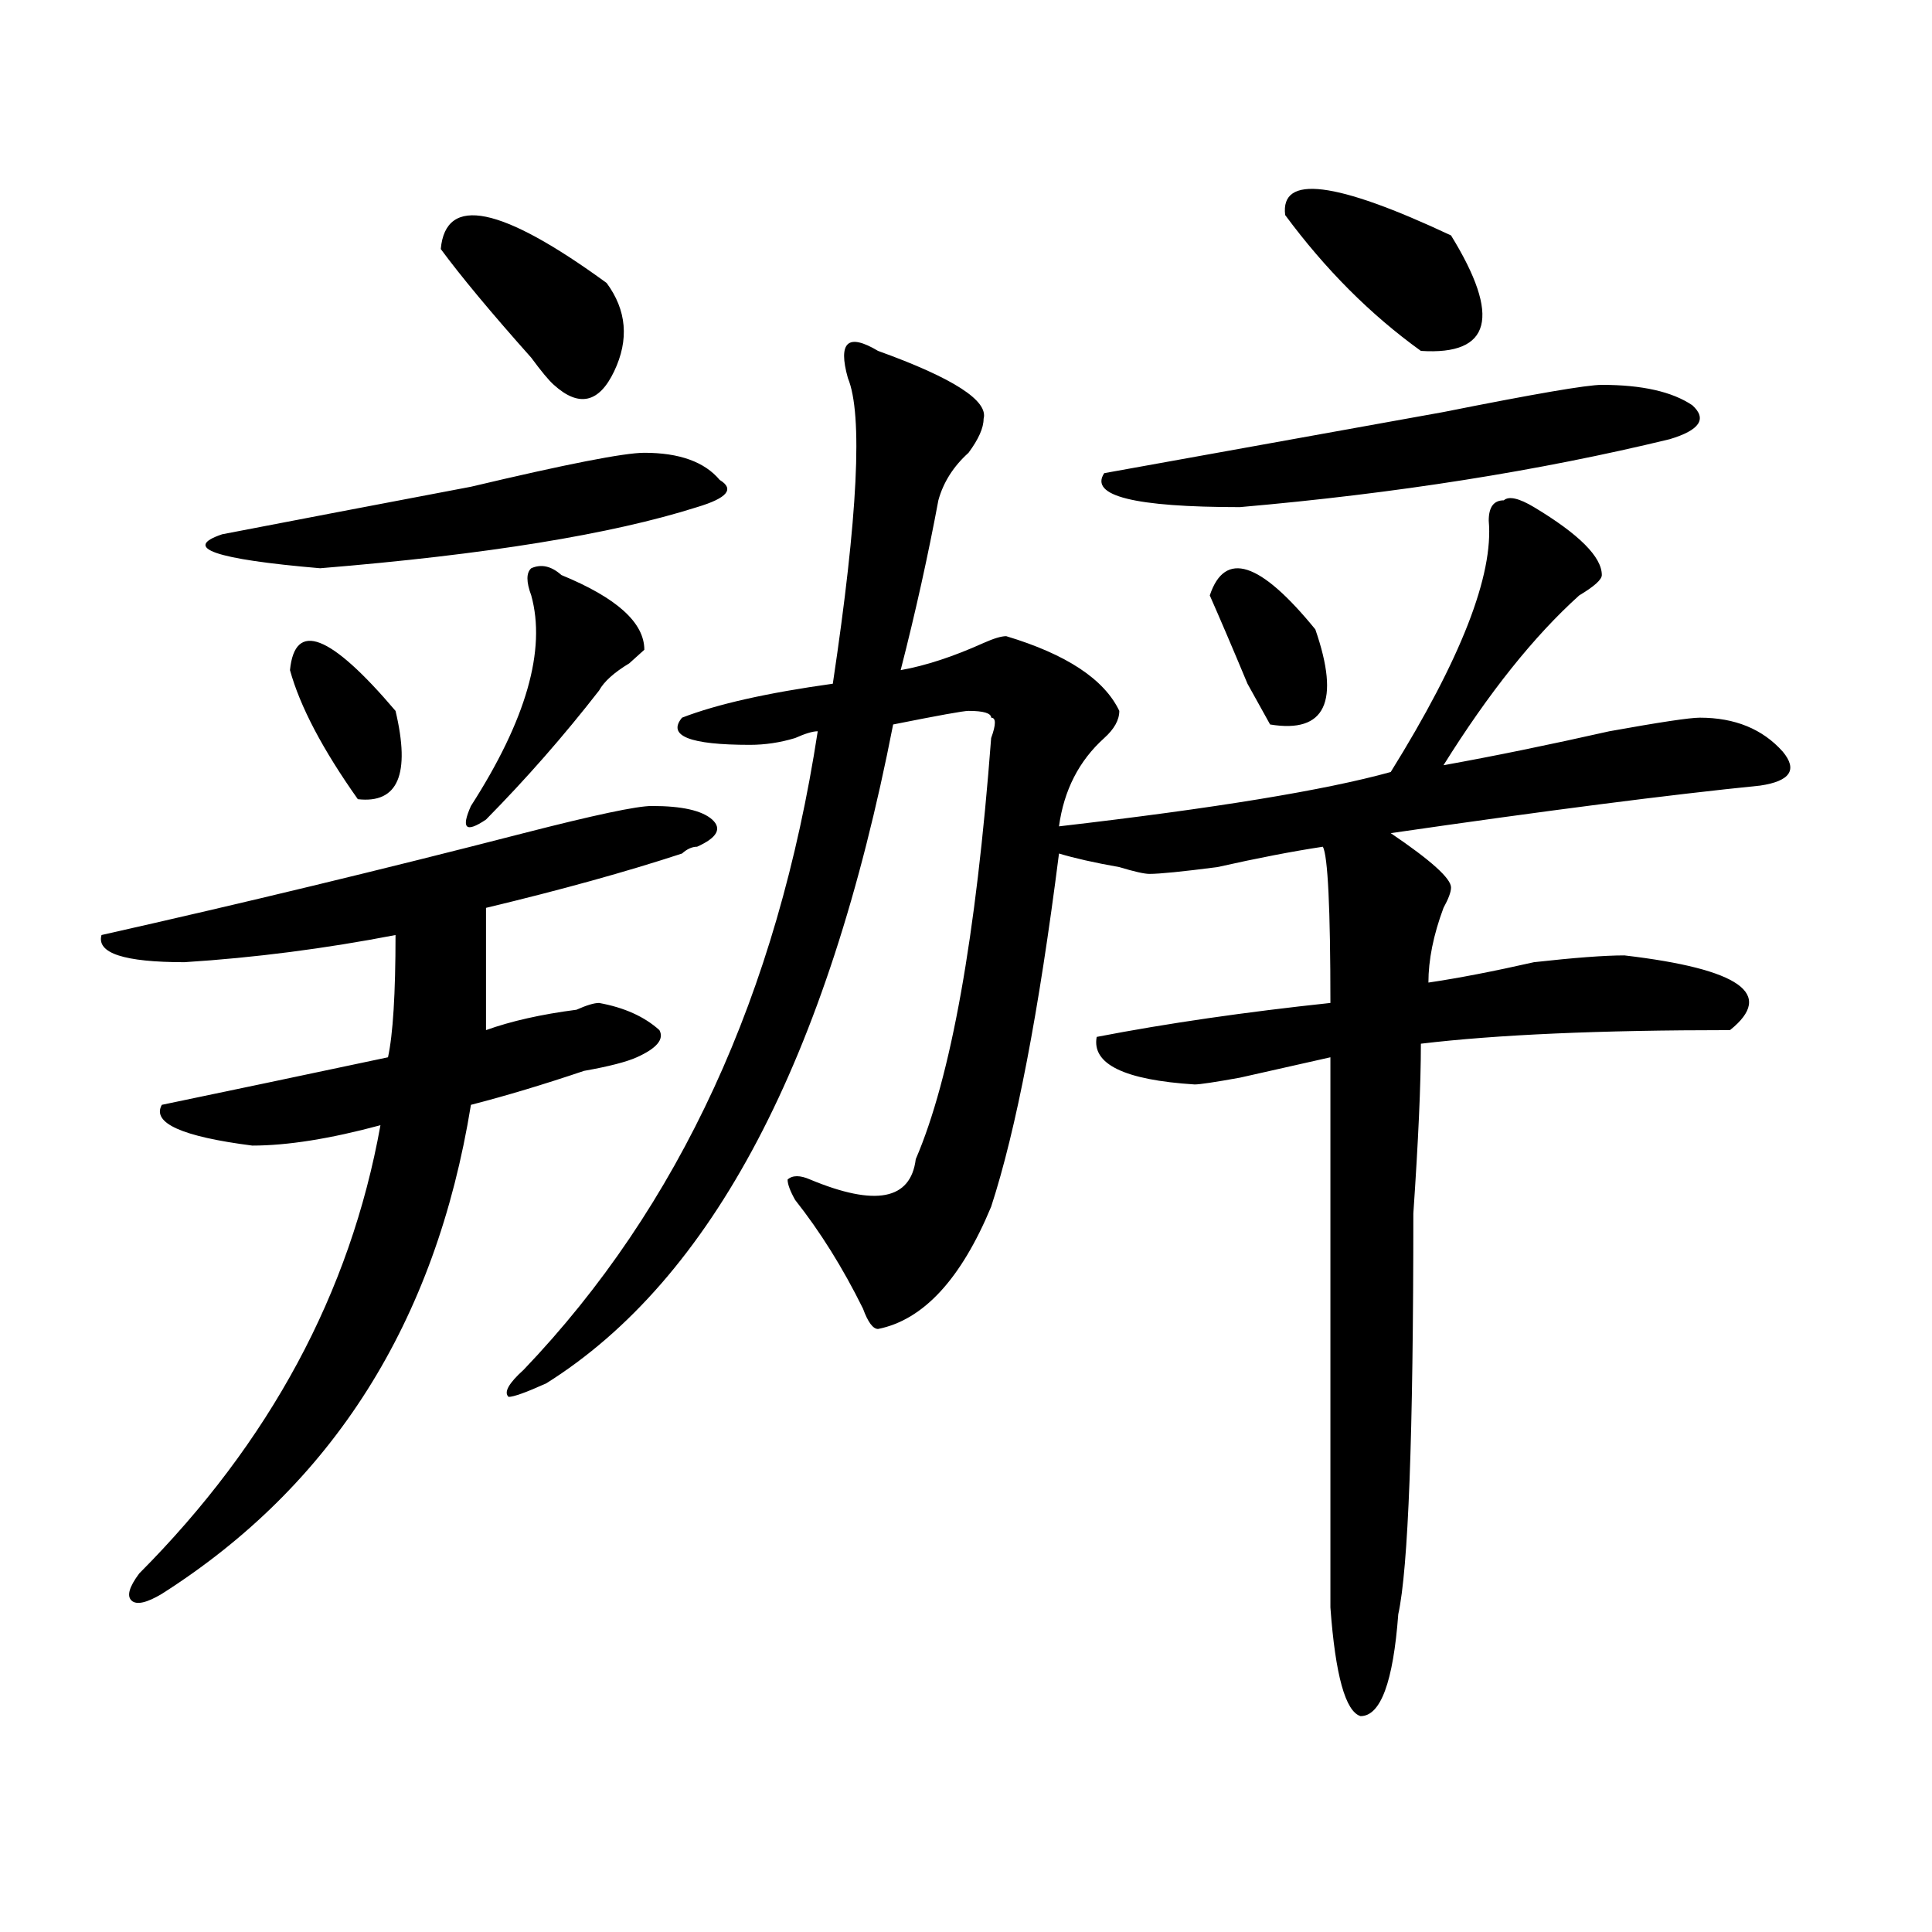 <?xml version="1.0" encoding="utf-8"?>
<!-- Generator: Adobe Illustrator 16.0.0, SVG Export Plug-In . SVG Version: 6.00 Build 0)  -->
<!DOCTYPE svg PUBLIC "-//W3C//DTD SVG 1.1//EN" "http://www.w3.org/Graphics/SVG/1.1/DTD/svg11.dtd">
<svg version="1.1" id="图层_1" xmlns="http://www.w3.org/2000/svg" xmlns:xlink="http://www.w3.org/1999/xlink" x="0px" y="0px"
	 width="1000px" height="1000px" viewBox="0 0 1000 1000" enable-background="new 0 0 1000 1000" xml:space="preserve">
<path d="M337.406,417.172c15.609,0,25.975,2.362,31.219,7.031c5.183,4.724,2.561,9.393-7.805,14.063
	c-2.622,0-5.244,1.208-7.805,3.516c-28.658,9.393-62.438,18.787-101.461,28.125c0,14.063,0,35.156,0,63.281
	c12.987-4.669,28.597-8.185,46.828-10.547c5.183-2.307,9.085-3.516,11.707-3.516c12.987,2.362,23.414,7.031,31.219,14.063
	c2.561,4.724-1.342,9.393-11.707,14.063c-5.244,2.362-14.329,4.724-27.316,7.031c-20.854,7.031-40.365,12.909-58.535,17.578
	c-18.231,112.5-71.584,196.875-159.996,253.125c-7.805,4.669-13.049,5.823-15.609,3.516c-2.622-2.362-1.342-7.031,3.902-14.063
	c67.62-67.95,109.266-145.294,124.875-232.031c-26.036,7.031-48.17,10.547-66.34,10.547c-36.463-4.669-52.072-11.7-46.828-21.094
	c33.779-7.031,72.803-15.216,117.07-24.609c2.561-11.7,3.902-32.794,3.902-63.281c-36.463,7.031-72.864,11.755-109.266,14.063
	c-31.219,0-45.548-4.669-42.926-14.063c72.803-16.37,145.667-33.948,218.531-52.734
	C307.468,421.896,329.602,417.172,337.406,417.172z M333.504,234.359c18.17,0,31.219,4.724,39.023,14.063
	c7.805,4.724,3.902,9.393-11.707,14.063c-44.268,14.063-109.266,24.609-195.117,31.641c-54.633-4.669-71.584-10.547-50.73-17.578
	c36.401-7.031,79.327-15.216,128.777-24.609C293.139,240.237,323.077,234.359,333.504,234.359z M150.094,346.859
	c2.561-25.763,20.792-18.732,54.633,21.094c7.805,32.849,1.28,48.065-19.512,45.703
	C166.983,387.893,155.276,365.646,150.094,346.859z M228.141,128.89c2.561-28.125,31.219-22.247,85.852,17.578
	c10.365,14.063,11.707,29.333,3.902,45.703c-7.805,16.425-18.231,18.787-31.219,7.031c-2.622-2.307-6.524-7.031-11.707-14.063
	C254.115,161.74,238.506,142.953,228.141,128.89z M290.578,297.64c28.597,11.755,42.926,24.609,42.926,38.672l-7.805,7.031
	c-7.805,4.724-13.049,9.393-15.609,14.063c-18.231,23.456-37.743,45.703-58.535,66.797c-10.427,7.031-13.049,4.724-7.805-7.031
	c28.597-44.495,39.023-80.859,31.219-108.984c-2.622-7.031-2.622-11.7,0-14.063C280.151,291.818,285.334,292.971,290.578,297.64z
	 M454.477,181.625c39.023,14.063,57.193,25.818,54.633,35.156c0,4.724-2.622,10.547-7.805,17.578
	c-7.805,7.031-13.049,15.271-15.609,24.609c-5.244,28.125-11.707,57.458-19.512,87.891c12.987-2.307,27.316-7.031,42.926-14.063
	c5.183-2.307,9.085-3.516,11.707-3.516c31.219,9.393,50.73,22.302,58.535,38.672c0,4.724-2.622,9.393-7.805,14.063
	c-13.049,11.755-20.854,26.971-23.414,45.703c80.607-9.338,137.862-18.732,171.703-28.125
	c36.401-58.557,53.291-101.953,50.73-130.078c0-7.031,2.561-10.547,7.805-10.547c2.561-2.307,7.805-1.154,15.609,3.516
	c23.414,14.063,35.121,25.818,35.121,35.156c0,2.362-3.902,5.878-11.707,10.547c-23.414,21.094-46.828,50.427-70.242,87.891
	c25.975-4.669,54.633-10.547,85.852-17.578c25.975-4.669,41.584-7.031,46.828-7.031c18.17,0,32.499,5.878,42.926,17.578
	c7.805,9.393,3.902,15.271-11.707,17.578c-46.828,4.724-110.607,12.909-191.215,24.609c20.792,14.063,31.219,23.456,31.219,28.125
	c0,2.362-1.342,5.878-3.902,10.547c-5.244,14.063-7.805,26.971-7.805,38.672c15.609-2.307,33.779-5.823,54.633-10.547
	c20.792-2.307,36.401-3.516,46.828-3.516c59.815,7.031,78.047,19.94,54.633,38.672c-67.682,0-120.973,2.362-159.996,7.031
	c0,21.094-1.342,50.427-3.902,87.891c0,114.862-2.622,184.021-7.805,207.422c-2.622,35.156-9.146,52.734-19.512,52.734
	c-7.805-2.362-13.049-21.094-15.609-56.25c0-58.557,0-153.479,0-284.766c-10.427,2.362-26.036,5.878-46.828,10.547
	c-13.049,2.362-20.854,3.516-23.414,3.516c-36.463-2.307-53.353-10.547-50.73-24.609c36.401-7.031,76.705-12.854,120.973-17.578
	c0-49.219-1.342-76.135-3.902-80.859c-15.609,2.362-33.841,5.878-54.633,10.547c-18.231,2.362-29.938,3.516-35.121,3.516
	c-2.622,0-7.805-1.154-15.609-3.516c-13.049-2.307-23.414-4.669-31.219-7.031c-10.427,82.068-22.134,142.987-35.121,182.813
	c-15.609,37.518-35.121,58.612-58.535,63.281c-2.622,0-5.244-3.516-7.805-10.547c-10.427-21.094-22.134-39.825-35.121-56.25
	c-2.622-4.669-3.902-8.185-3.902-10.547c2.561-2.307,6.463-2.307,11.707,0c33.779,14.063,52.011,10.547,54.633-10.547
	c18.17-42.188,31.219-114.807,39.023-217.969c2.561-7.031,2.561-10.547,0-10.547c0-2.307-3.902-3.516-11.707-3.516
	c-2.622,0-15.609,2.362-39.023,7.031C428.44,548.458,368.625,662.112,282.773,716c-10.427,4.724-16.951,7.031-19.512,7.031
	c-2.622-2.307,0-7.031,7.805-14.063c80.607-84.375,131.338-194.513,152.191-330.469c-2.622,0-6.524,1.208-11.707,3.516
	c-7.805,2.362-15.609,3.516-23.414,3.516c-31.219,0-42.926-4.669-35.121-14.063c18.17-7.031,44.206-12.854,78.047-17.578
	c12.987-86.682,15.609-139.417,7.805-158.203c-2.622-9.338-2.622-15.216,0-17.578C441.428,175.802,446.672,176.956,454.477,181.625z
	 M829.102,199.203c20.792,0,36.401,3.516,46.828,10.547c7.805,7.031,3.902,12.909-11.707,17.578
	c-67.682,16.425-141.826,28.125-222.434,35.156c-54.633,0-78.047-5.823-70.242-17.578c52.011-9.338,110.546-19.885,175.605-31.641
	C793.98,203.927,821.297,199.203,829.102,199.203z M626.18,308.187c7.805-23.401,25.975-17.578,54.633,17.578
	c12.987,37.518,5.183,53.943-23.414,49.219c-2.622-4.669-6.524-11.7-11.707-21.094C637.887,335.159,631.362,319.943,626.18,308.187z
	 M665.203,111.312c-2.622-21.094,25.975-17.578,85.852,10.547c25.975,42.188,20.792,62.128-15.609,59.766
	C709.409,162.893,685.995,139.437,665.203,111.312z"/>
</svg>
